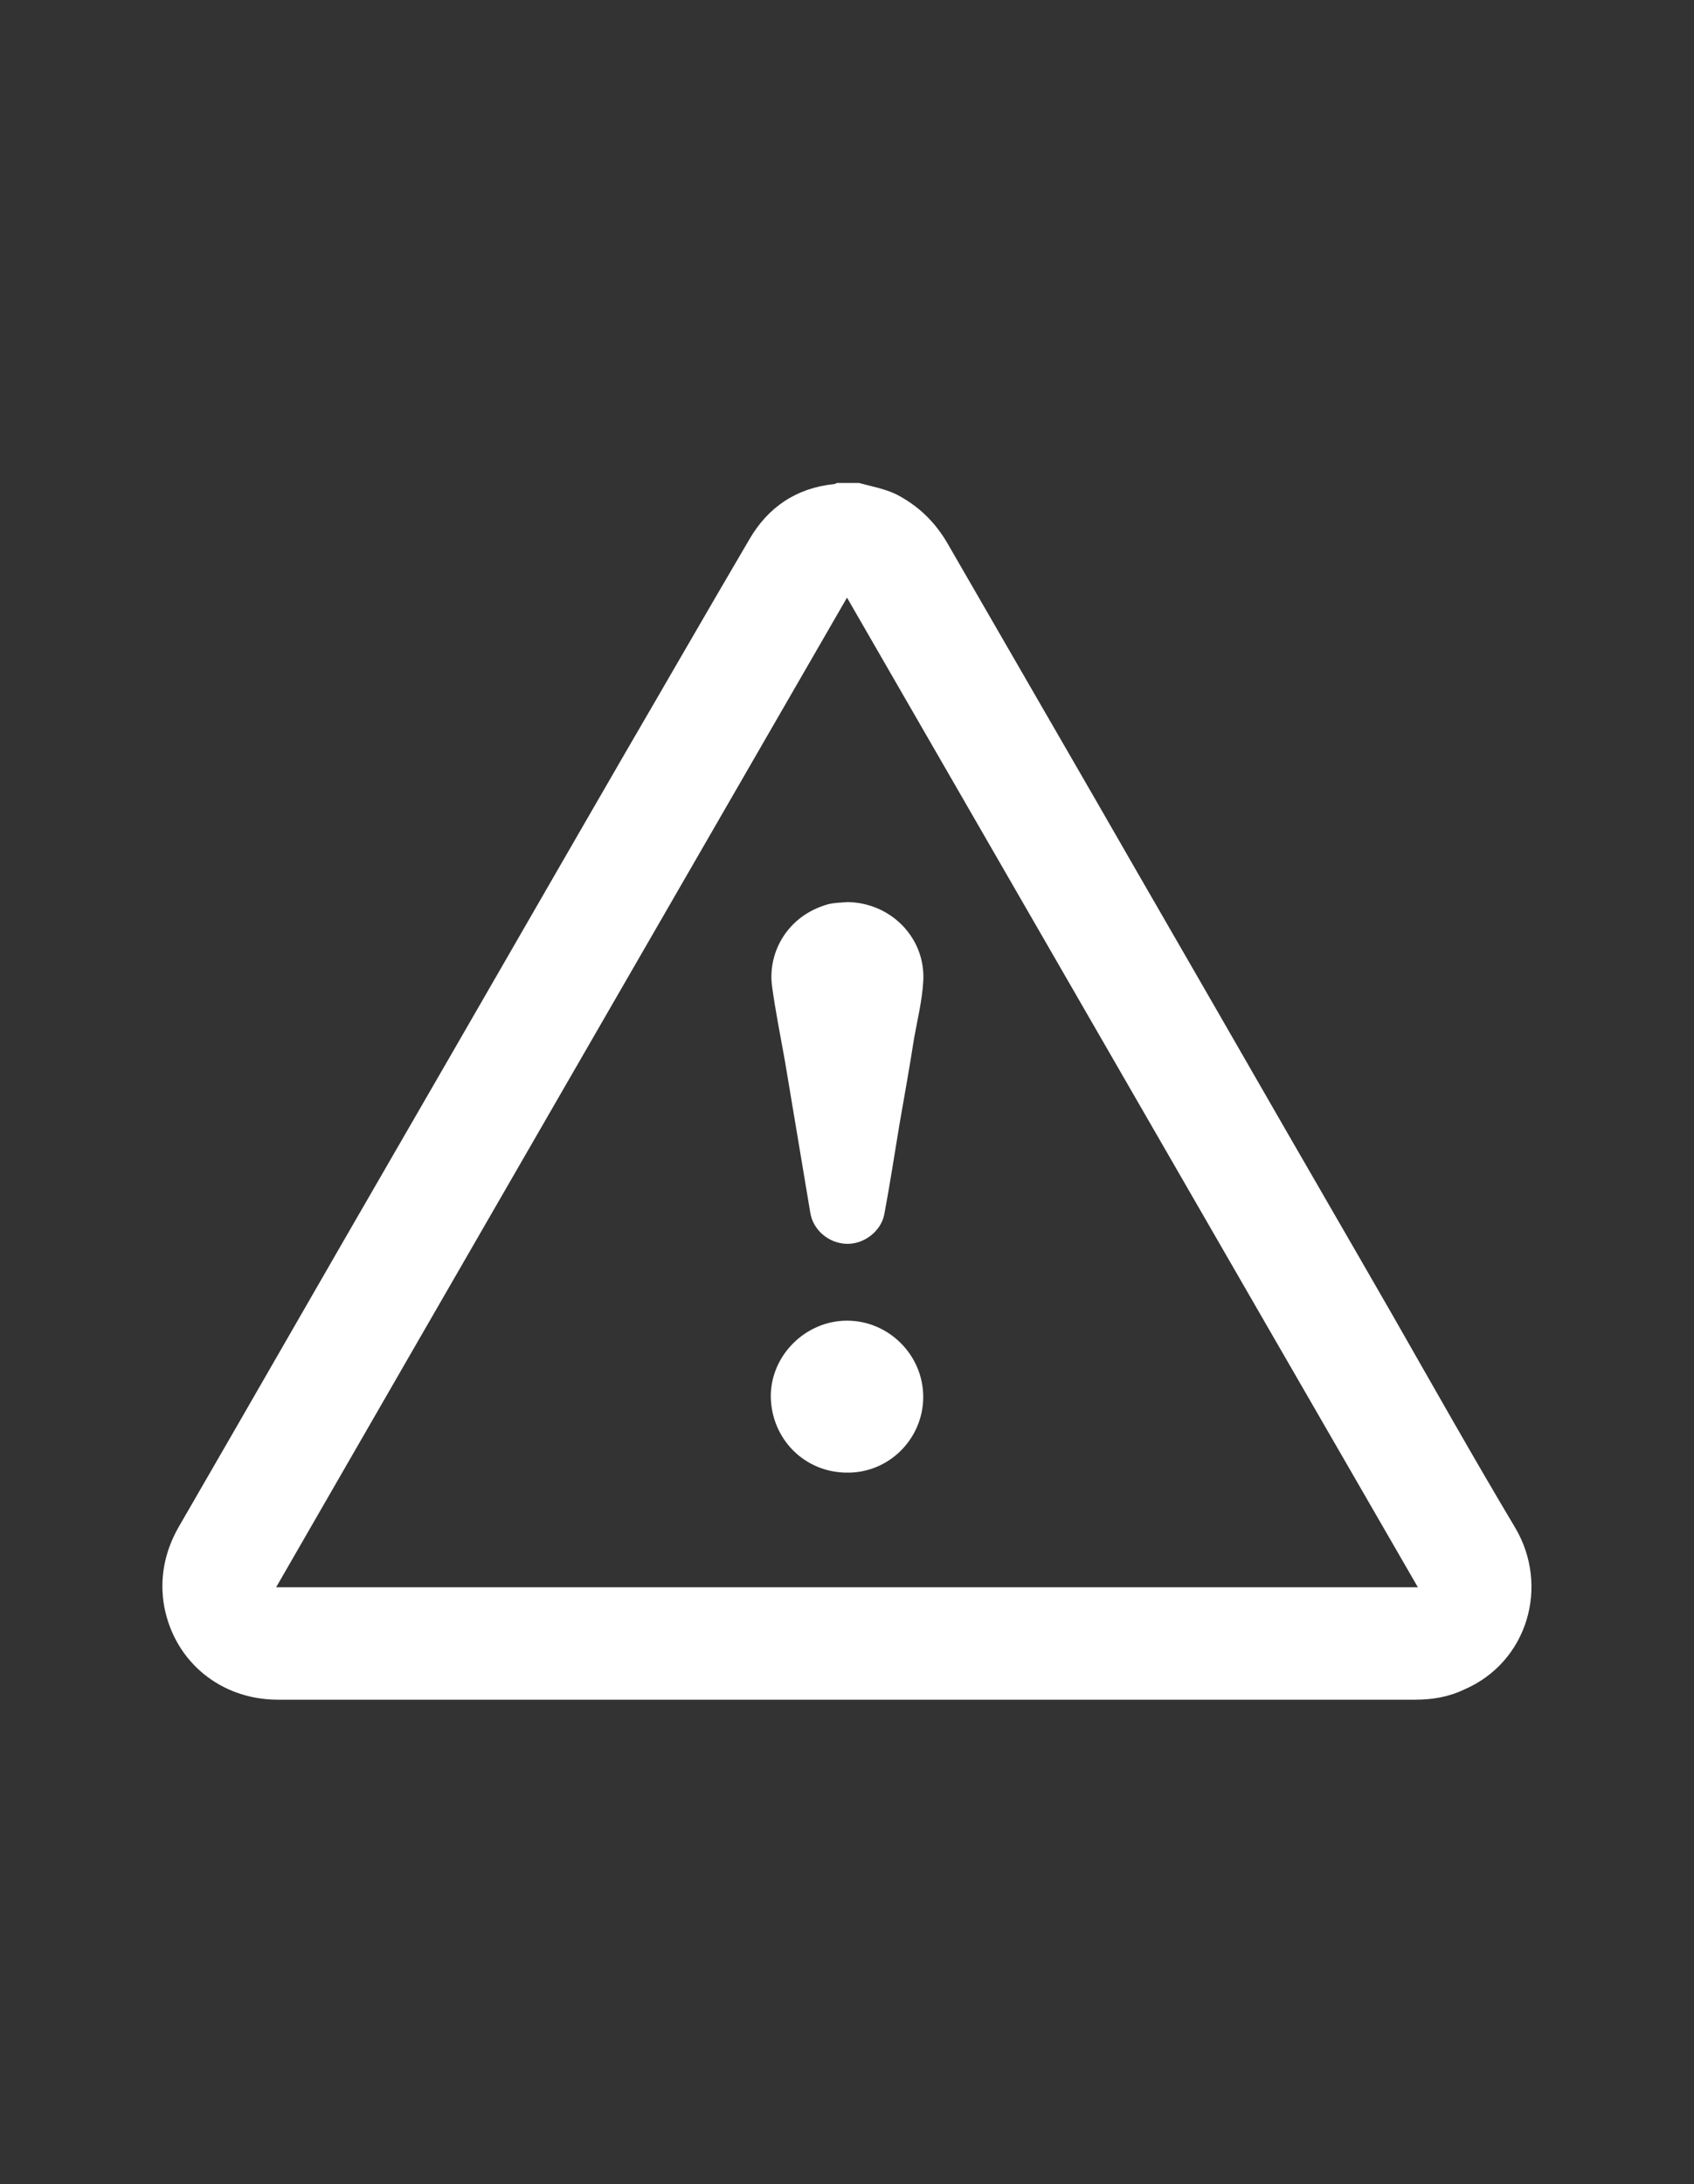 <?xml version="1.0" encoding="utf-8"?>
<!-- Generator: Adobe Illustrator 22.0.1, SVG Export Plug-In . SVG Version: 6.00 Build 0)  -->
<svg version="1.1" id="Capa_1" xmlns="http://www.w3.org/2000/svg" xmlns:xlink="http://www.w3.org/1999/xlink" x="0px" y="0px"
	 viewBox="0 0 300 386.7" style="enable-background:new 0 0 300 386.7;" xml:space="preserve">
<rect x="0" y="0" width="300" height="386.7" fill="#333333" stroke="none"/>
<style type="text/css">
	.st0{fill:#FFFFFF;}
</style>
<g>
	<g>
		<path class="st0" d="M268.3,270.4c-7.4-12.4-14.5-25-21.7-37.6c-8.1-14.1-16.3-28.2-24.4-42.3c-9.3-16.2-18.7-32.4-28-48.6
			c-8.8-15.2-17.6-30.5-26.4-45.7c-2.2-3.8-5.2-6.7-9.1-8.7c-2.1-1-4.4-1.4-6.6-2c-1.3,0-2.6,0-3.9,0c-0.2,0.1-0.3,0.2-0.5,0.2
			c-6.7,0.7-11.7,4.1-15,9.8c-7.4,12.6-14.7,25.3-22.1,38c-13.6,23.5-27.1,47-40.7,70.5c-12.8,22.1-25.5,44.3-38.3,66.4
			c-2.5,4.4-3.4,9.2-2.5,14.1c1.9,9.8,10.1,16.4,20.1,16.4c67.2,0,134.3,0,201.5,0c3,0,5.9-0.5,8.6-1.8
			C270.5,294.3,274.5,280.8,268.3,270.4z M48.9,281c33.7-58.5,67.4-116.8,101.1-175.2c33.7,58.4,67.3,116.7,101.1,175.2
			C183.6,281,116.4,281,48.9,281z"/>
		<path class="st0" d="M150.1,159.7c7.7,0.1,13.9,6.4,13.4,14.1c-0.2,3.3-1,6.6-1.6,9.9c-0.8,5.1-1.7,10.2-2.6,15.3
			c-0.9,5.4-1.7,10.7-2.7,16c-0.6,3-3.6,5.3-6.7,5.2c-3.1-0.1-5.9-2.4-6.4-5.5c-1.5-9-3-17.9-4.5-26.9c-0.8-4.5-1.7-8.9-2.3-13.4
			c-0.7-5.9,2.8-12.3,9.9-14.3C147.7,159.8,148.9,159.8,150.1,159.7z"/>
		<path class="st0" d="M150,233.8c7.4,0,13.5,6.1,13.5,13.5c0,7.4-6.1,13.6-13.7,13.4c-7.3-0.1-13.2-5.9-13.3-13.5
			C136.5,239.9,142.7,233.8,150,233.8z"/>
	</g>
</g>
</svg>
